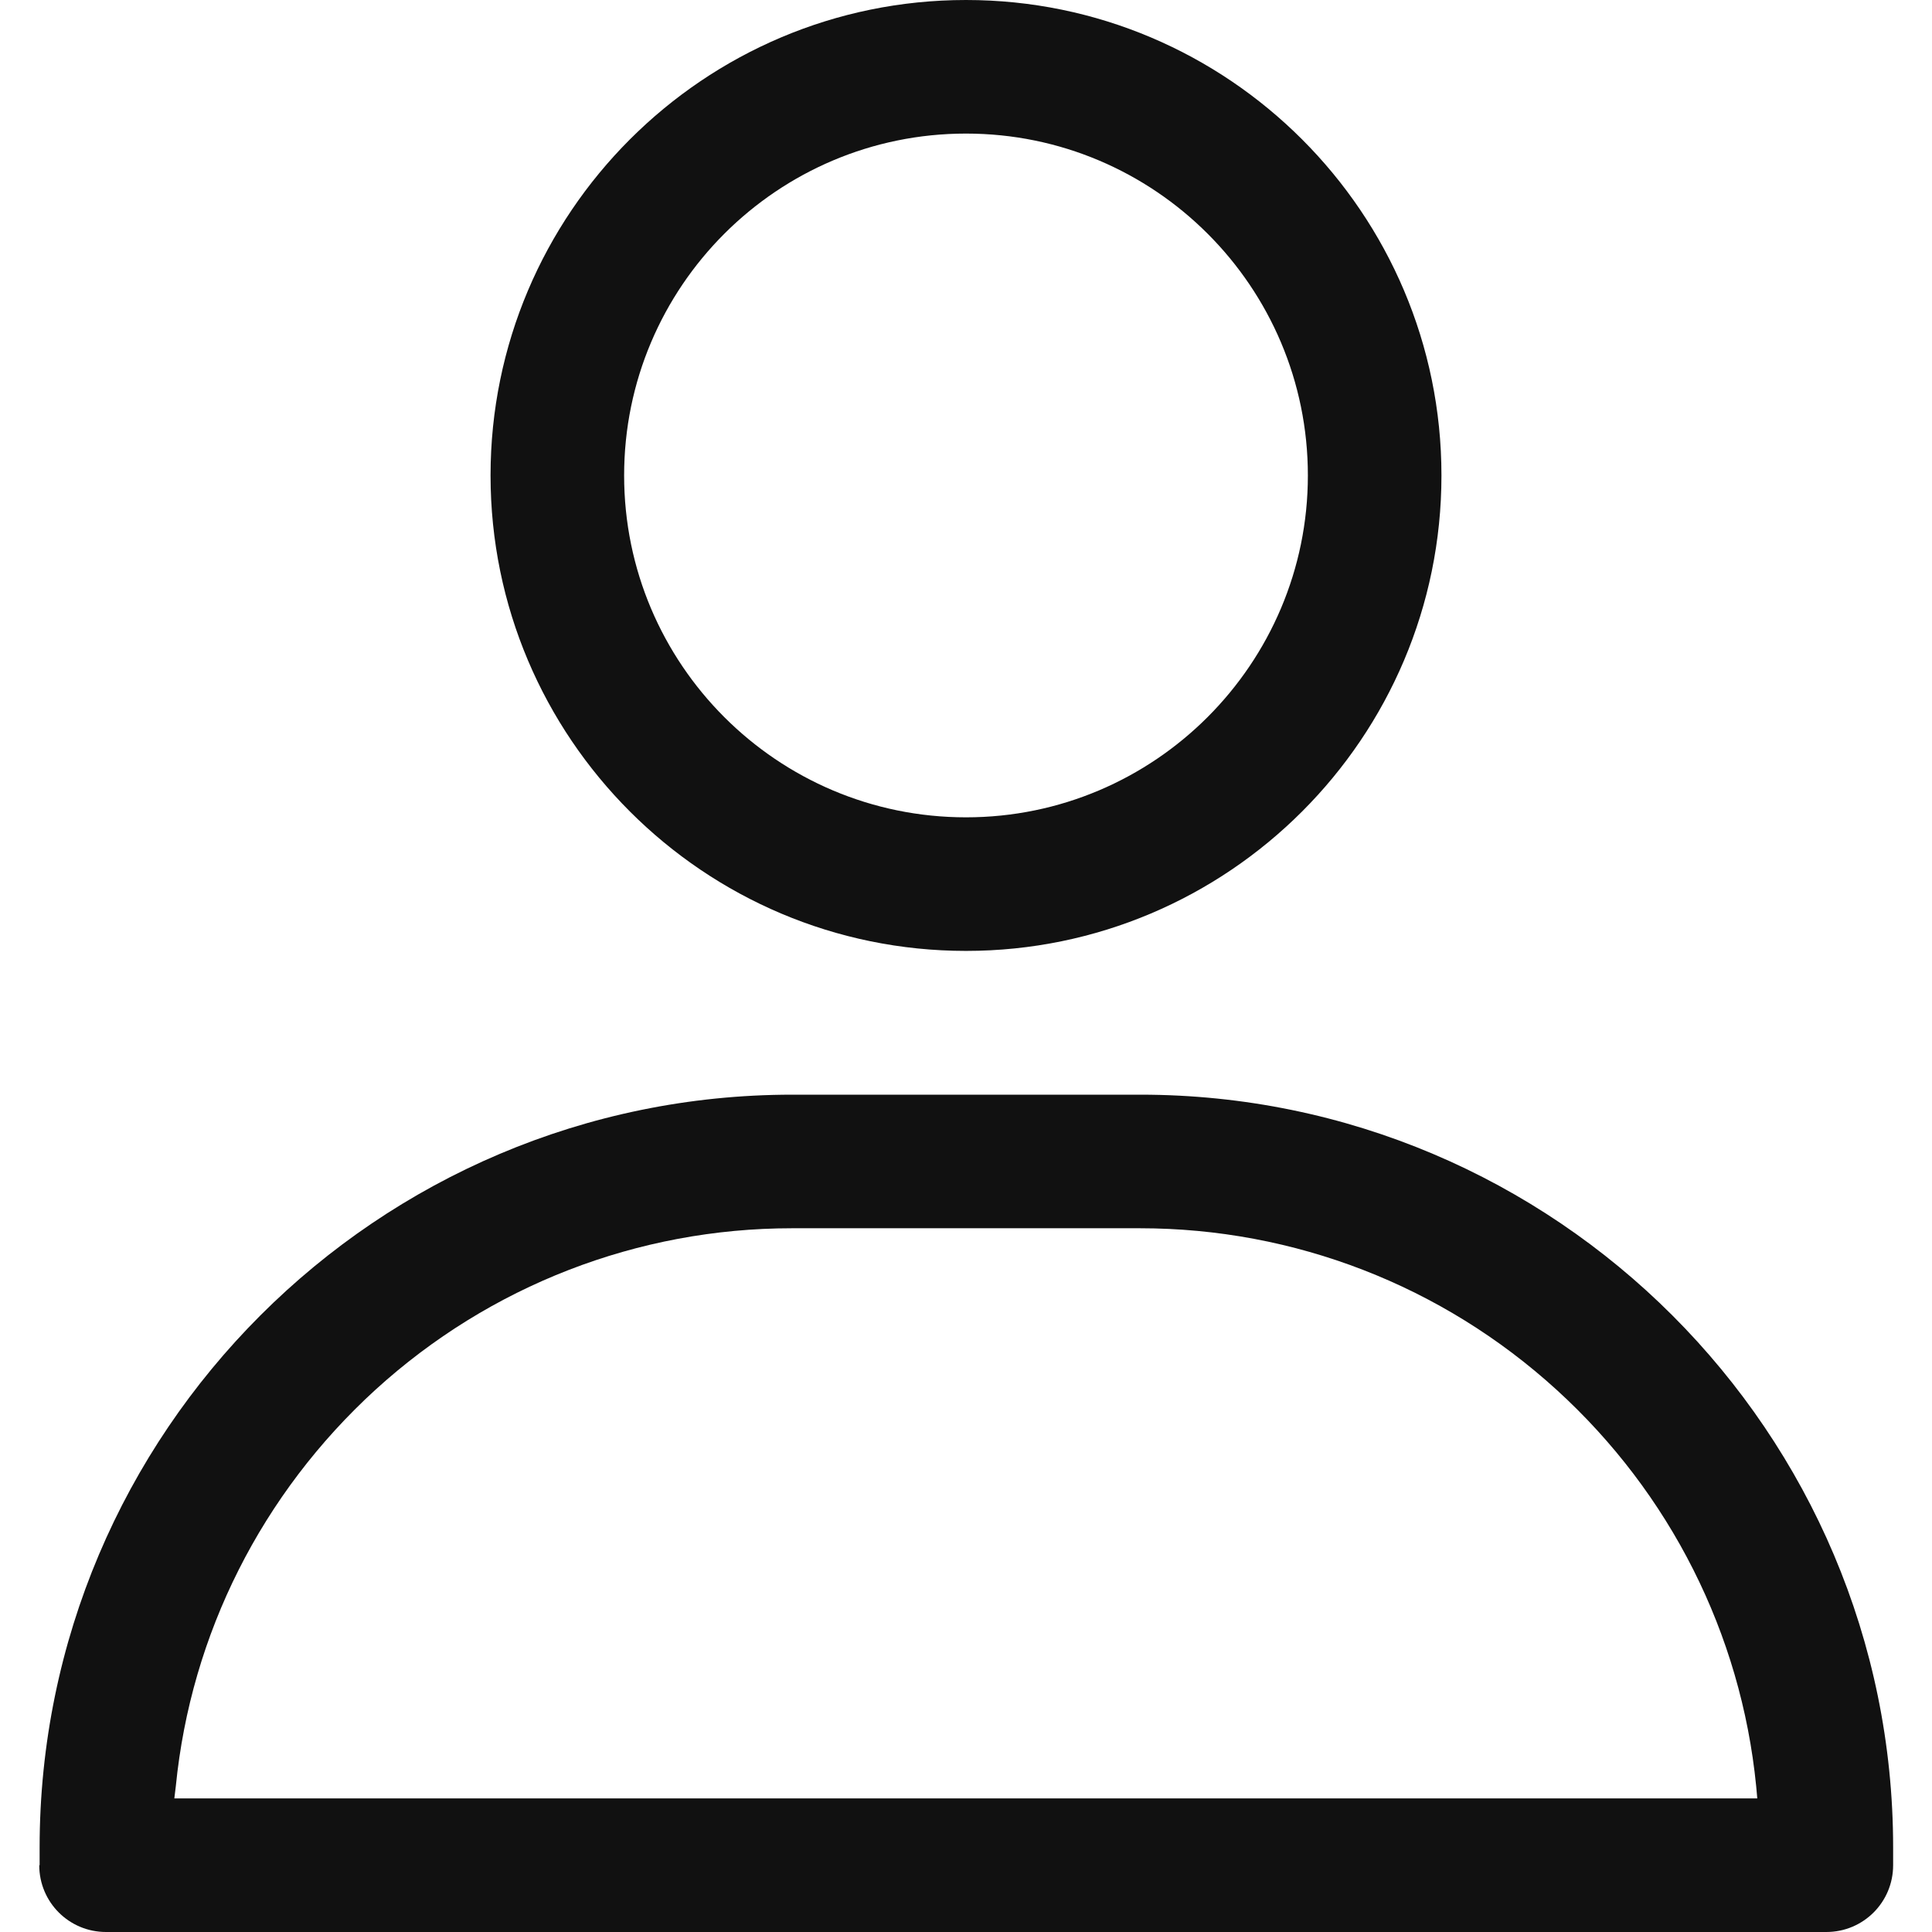 <?xml version="1.0" encoding="utf-8"?>
<!-- Generator: Adobe Illustrator 27.6.1, SVG Export Plug-In . SVG Version: 6.00 Build 0)  -->
<svg version="1.1" id="Layer_1" xmlns="http://www.w3.org/2000/svg" xmlns:xlink="http://www.w3.org/1999/xlink" x="0px" y="0px"
	 viewBox="0 0 512 512" style="enable-background:new 0 0 512 512;" xml:space="preserve">
<style type="text/css">
	.st0{fill:#111111;}
</style>
<g>
	<path class="st0" d="M256,0c-69.5,0-126,56.5-126,126c0,69.5,56.5,126,126,126s126-56.5,126-126C382,56.5,325.5,0,256,0z
		 M256,216.6c-50,0-90.6-40.6-90.6-90.6c0-50,40.6-90.6,90.6-90.6S346.6,76,346.6,126C346.6,175.9,306,216.6,256,216.6z"/>
	<path class="st0" d="M10.4,494.3c0,9.8,7.9,17.7,17.7,17.7H484c9.8,0,17.7-7.9,17.7-17.7v-4.7c0-110-89.5-199.5-199.5-199.5h-92.2
		c-110,0-199.5,89.5-199.5,199.5V494.3z M46.6,473.3c4-40.3,22.8-77.5,52.9-105c30.3-27.6,69.5-42.8,110.4-42.8h92.2
		c40.9,0,80.1,15.2,110.4,42.8c30.1,27.4,48.9,64.7,52.9,105l0.3,3.3h-3.4H49.6h-3.4L46.6,473.3z"/>
</g>
</svg>
